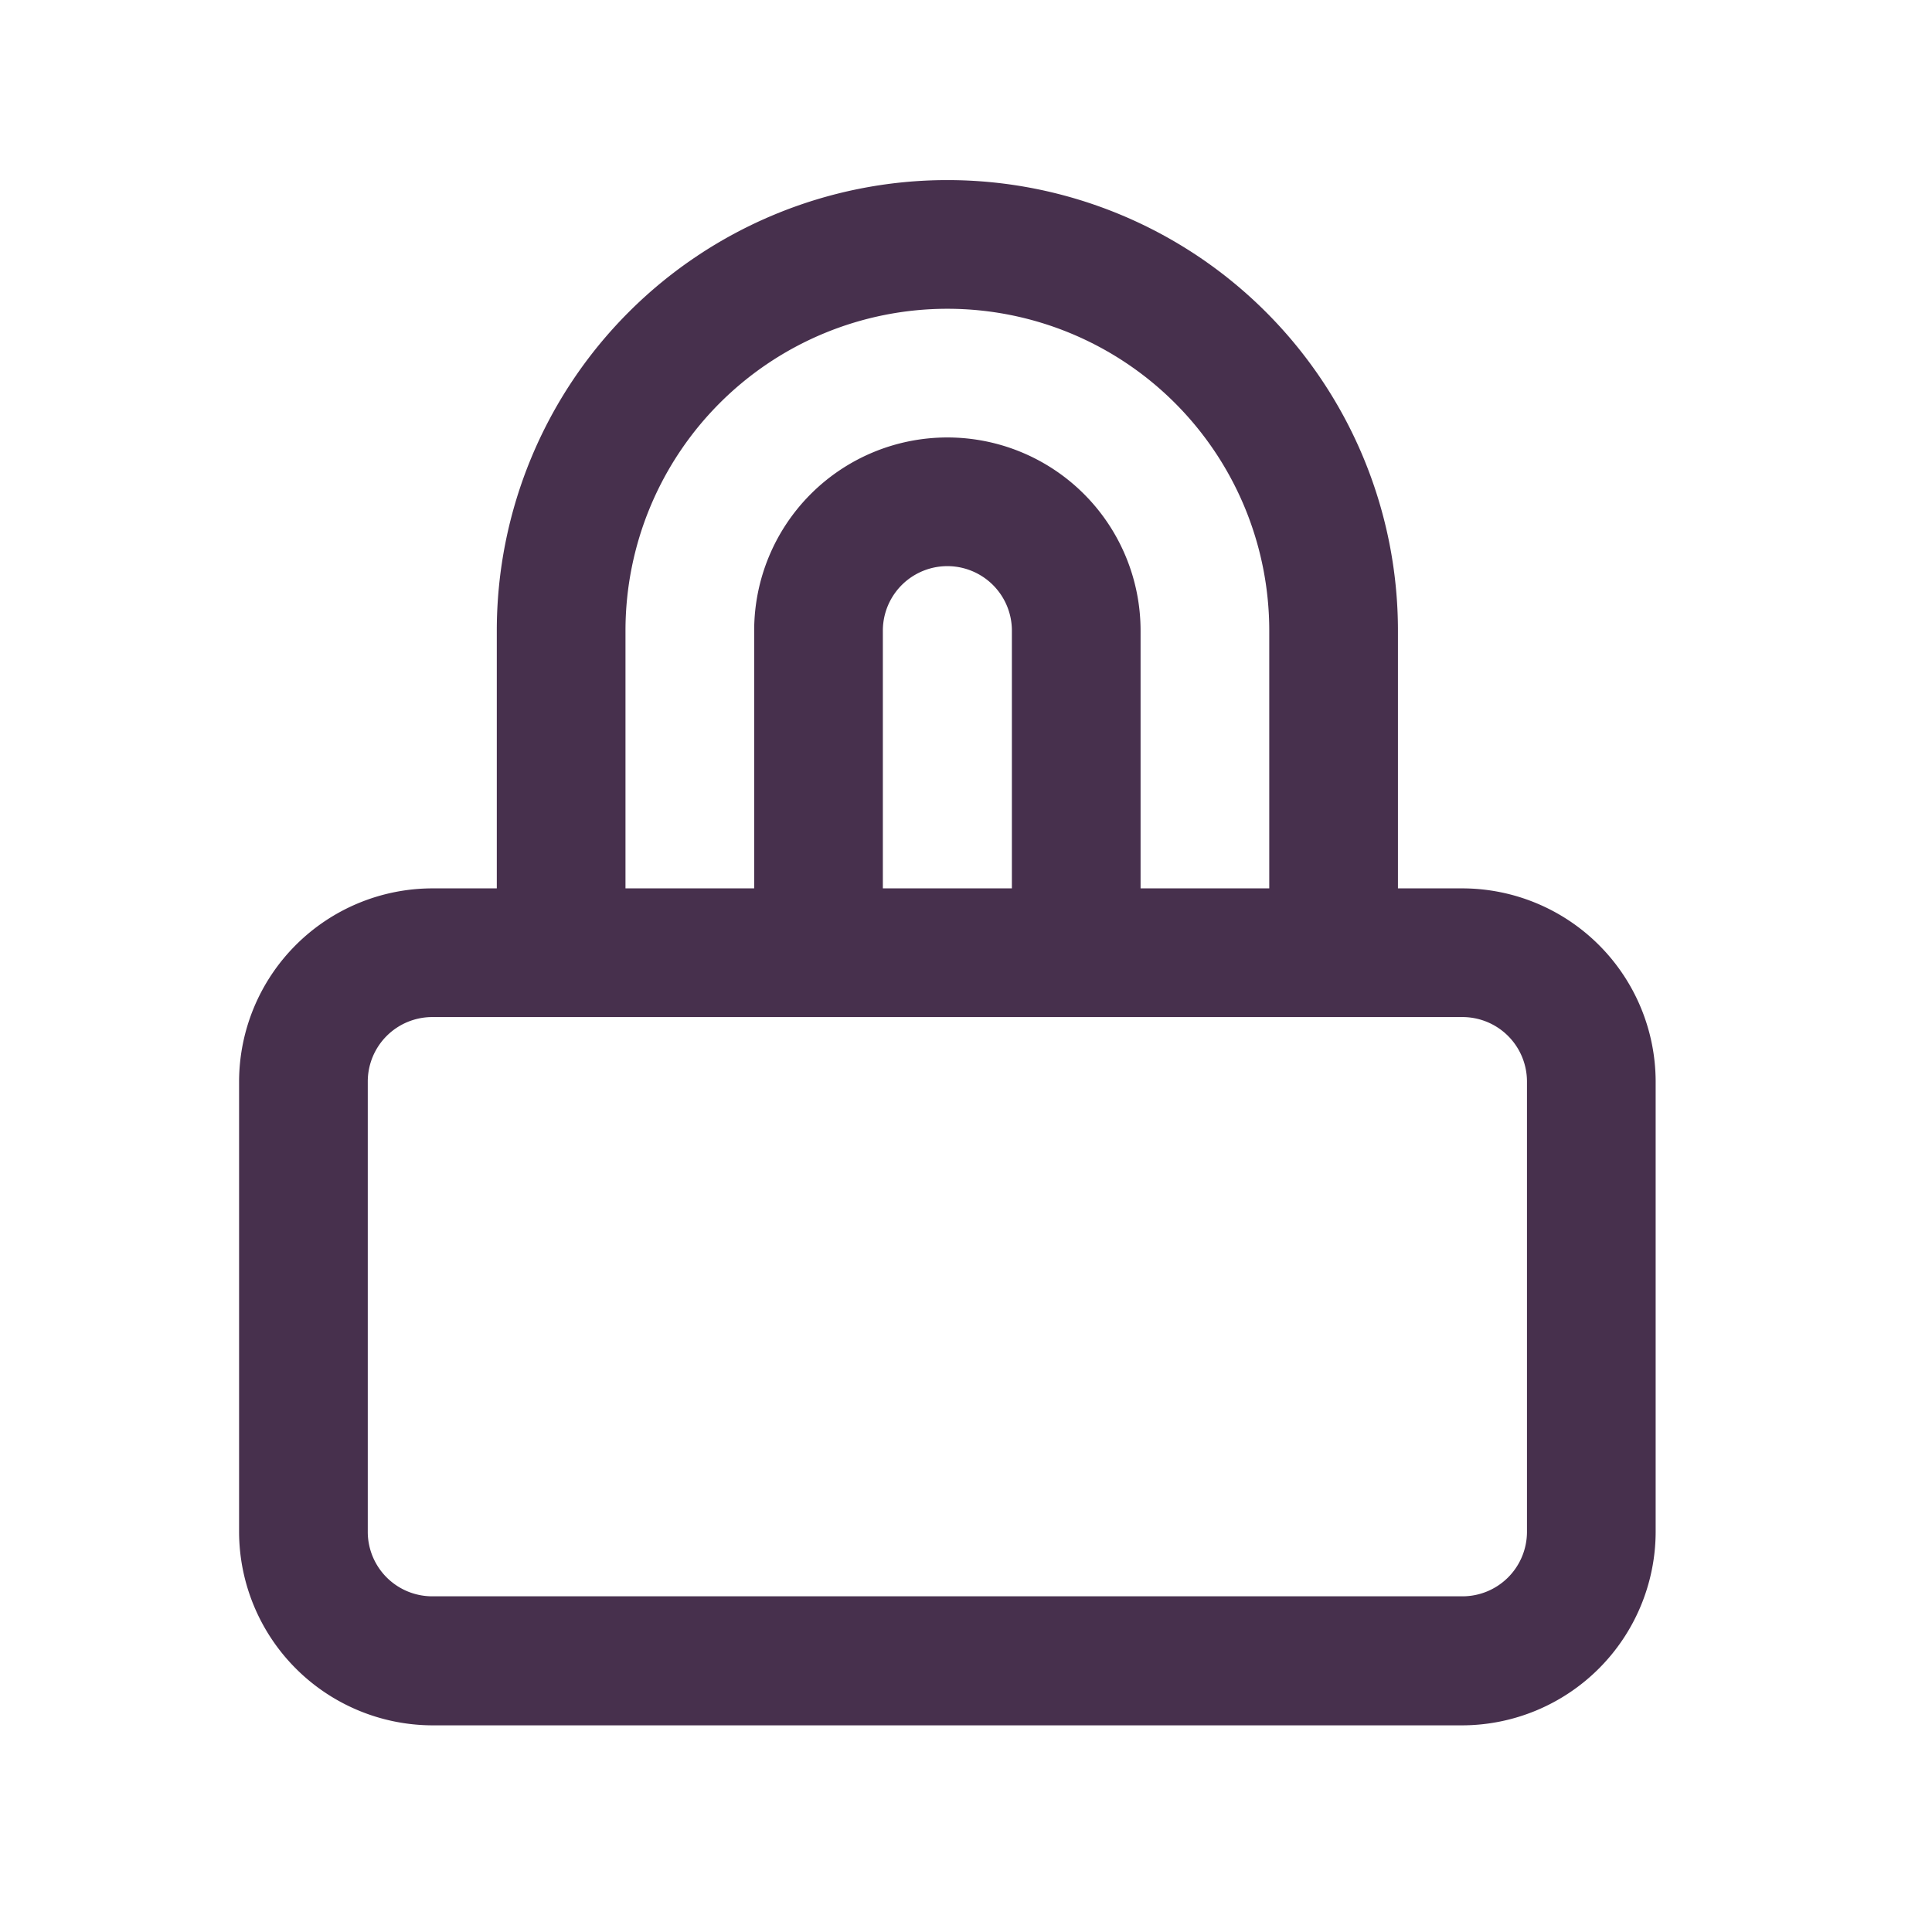 <svg xmlns="http://www.w3.org/2000/svg" width="56" height="56" viewBox="0 0 56 56"><defs><style>.cls-1{fill:#47304d;}</style></defs><g id="Industries"><g id="Bank"><g id="_2-4" data-name="2"><g id="Secure_mobile_transactions" data-name="Secure mobile transactions"><path class="cls-1" d="M6.93,44.41a5.62,5.62,0,0,0,5.6,5.6H42.39a5.62,5.62,0,0,0,5.6-5.6V31.34a5.61,5.61,0,0,0-5.6-5.59H40.52V18.28a13.06,13.06,0,0,0-26.12,0v7.47H12.53a5.61,5.61,0,0,0-5.6,5.59Zm11.2-26.13a9.33,9.33,0,1,1,18.66,0v7.47H33.06V18.28a5.6,5.6,0,0,0-11.2,0v7.47H18.13Zm7.46,7.47V18.28a1.87,1.87,0,1,1,3.74,0v7.47ZM10.66,31.34a1.87,1.87,0,0,1,1.87-1.86H42.39a1.87,1.87,0,0,1,1.87,1.86V44.41a1.87,1.87,0,0,1-1.87,1.86H12.53a1.87,1.87,0,0,1-1.87-1.86Z"/></g></g></g></g></svg>